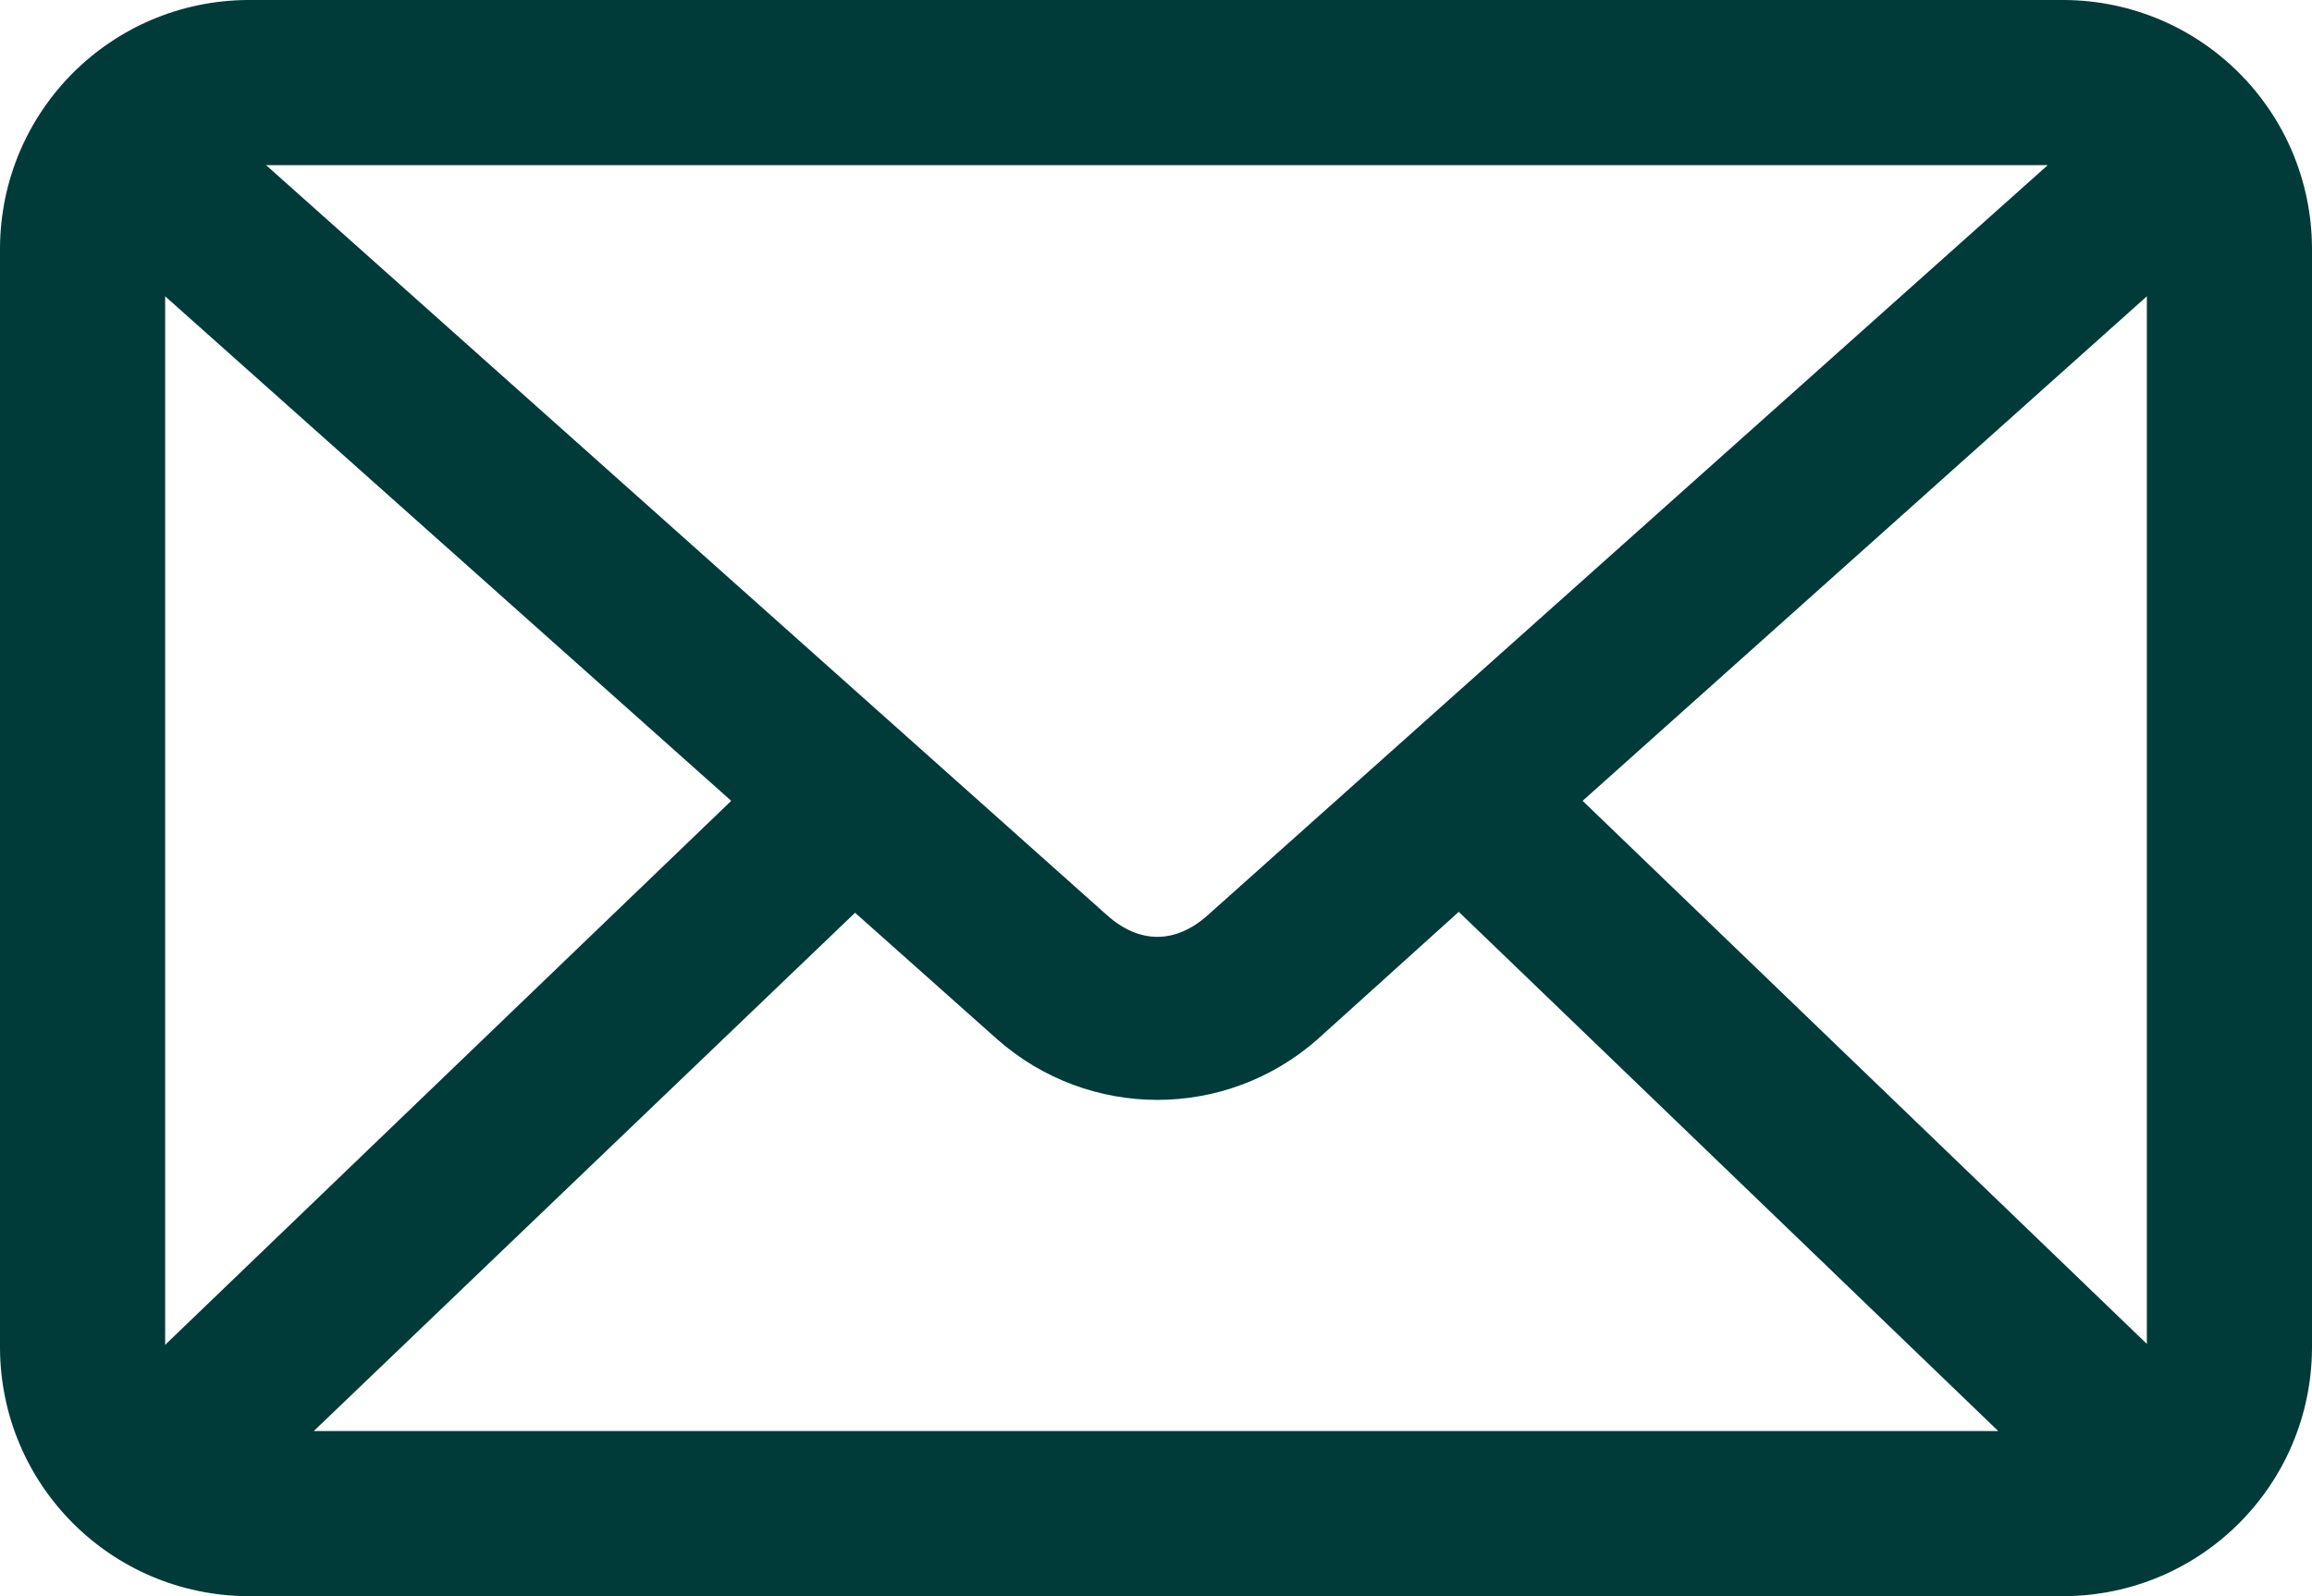 <?xml version="1.0" encoding="utf-8"?>
<!-- Generator: Adobe Illustrator 26.0.2, SVG Export Plug-In . SVG Version: 6.00 Build 0)  -->
<svg version="1.1" id="Ebene_1" xmlns="http://www.w3.org/2000/svg" xmlns:xlink="http://www.w3.org/1999/xlink" x="0px" y="0px"
	 viewBox="0 0 252 174" style="enable-background:new 0 0 252 174;" xml:space="preserve">
<style type="text/css">
	.st0{fill:#003B39;}
</style>
<path class="st0" d="M27,0C12.1,0.1,0.1,12.1,0,27v120c0.1,14.9,12.1,26.9,27,27h198c14.9-0.1,26.9-12.1,27-27V27
	c-0.1-14.9-12.1-26.9-27-27H27z M29,18h194.2l-91.6,81.8c-3.5,3.1-7.4,3.1-10.9,0L29,18z M18,32.3l61.7,55L18,146.6V32.3z M234,32.3
	v114.2l-61.5-59.2L234,32.3z M159,99.4l58.8,56.6H34.2l59-56.5l15.5,13.8c10,8.8,24.9,8.8,34.9,0L159,99.4z"/>
</svg>
